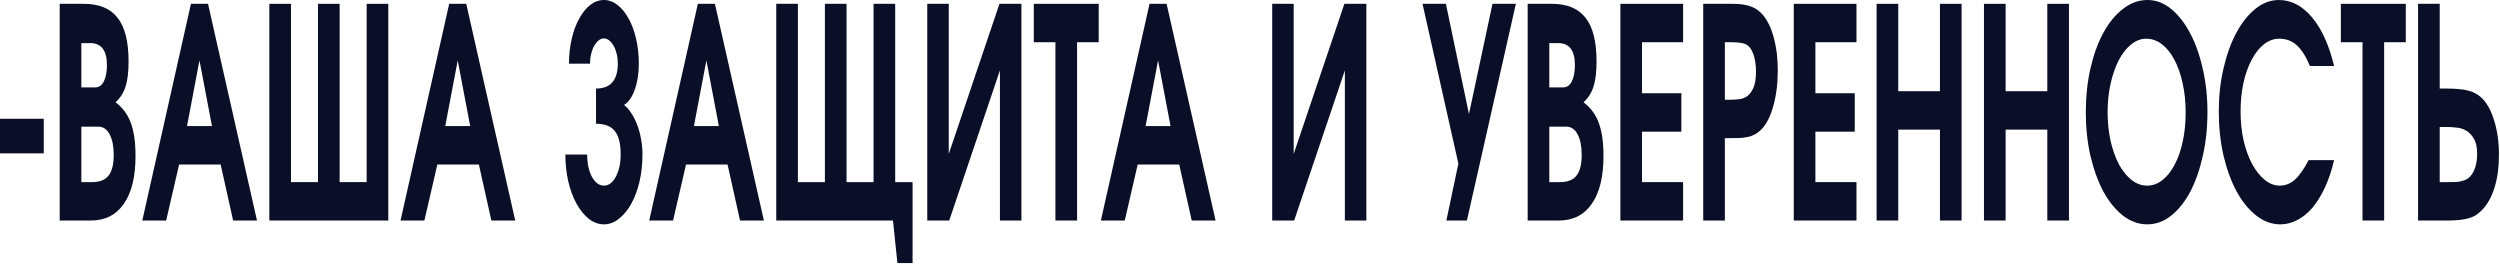 <?xml version="1.0" encoding="UTF-8"?> <svg xmlns="http://www.w3.org/2000/svg" width="462" height="49" viewBox="0 0 462 49" fill="none"><path d="M0 21.948H8.086V28.343H0V21.948Z" fill="#0A0E27"></path><path d="M11.032 0.705H15.469C18.311 0.705 20.403 1.572 21.745 3.306C23.088 5.004 23.76 7.695 23.76 11.38C23.76 13.295 23.575 14.831 23.205 15.987C22.855 17.107 22.242 18.082 21.366 18.913C22.67 19.889 23.604 21.153 24.169 22.707C24.752 24.26 25.044 26.302 25.044 28.831C25.044 32.66 24.324 35.605 22.884 37.664C21.463 39.724 19.43 40.753 16.783 40.753H11.032V0.705ZM17.016 33.654C18.418 33.654 19.43 33.256 20.052 32.462C20.695 31.667 21.016 30.384 21.016 28.614C21.016 27.024 20.763 25.76 20.257 24.82C19.751 23.881 19.07 23.411 18.213 23.411H15.031V33.654H17.016ZM17.6 16.149C18.281 16.149 18.807 15.788 19.177 15.066C19.566 14.307 19.761 13.295 19.761 12.031C19.761 9.321 18.729 7.966 16.666 7.966H15.031V16.149H17.6Z" fill="#0A0E27"></path><path d="M35.288 0.705H38.441L47.49 40.753H43.082L40.776 30.402H33.099L30.705 40.753H26.297L35.288 0.705ZM39.171 23.303L36.864 11.164L34.558 23.303H39.171Z" fill="#0A0E27"></path><path d="M49.774 0.705H53.773V33.654H58.765V0.705H62.765V33.654H67.756V0.705H71.756V40.753H49.774V0.705Z" fill="#0A0E27"></path><path d="M83.01 0.705H86.163L95.212 40.753H90.804L88.498 30.402H80.821L78.427 40.753H74.019L83.01 0.705ZM86.893 23.303L84.587 11.164L82.28 23.303H86.893Z" fill="#0A0E27"></path><path d="M108.51 28.56C108.51 30.186 108.801 31.558 109.385 32.678C109.989 33.762 110.728 34.304 111.604 34.304C112.48 34.304 113.209 33.762 113.793 32.678C114.397 31.558 114.698 30.186 114.698 28.56C114.698 26.537 114.338 25.091 113.618 24.224C112.918 23.321 111.76 22.869 110.144 22.869V16.366C111.468 16.366 112.47 15.987 113.151 15.228C113.832 14.433 114.173 13.277 114.173 11.76C114.173 11.11 114.105 10.513 113.968 9.972C113.832 9.393 113.647 8.906 113.414 8.508C113.18 8.075 112.908 7.732 112.596 7.479C112.285 7.226 111.954 7.099 111.604 7.099C111.254 7.099 110.923 7.226 110.611 7.479C110.3 7.732 110.028 8.075 109.794 8.508C109.56 8.906 109.376 9.393 109.239 9.972C109.103 10.513 109.035 11.11 109.035 11.76H105.152C105.152 10.134 105.318 8.617 105.649 7.208C105.98 5.763 106.437 4.516 107.021 3.468C107.605 2.384 108.286 1.535 109.064 0.921C109.862 0.307 110.709 0 111.604 0C112.499 0 113.336 0.307 114.114 0.921C114.912 1.535 115.603 2.384 116.187 3.468C116.771 4.516 117.228 5.763 117.559 7.208C117.89 8.617 118.055 10.134 118.055 11.76C118.055 13.602 117.802 15.21 117.296 16.583C116.81 17.956 116.148 18.895 115.311 19.401C115.778 19.726 116.216 20.214 116.625 20.864C117.053 21.479 117.423 22.201 117.734 23.032C118.046 23.827 118.289 24.712 118.464 25.688C118.639 26.627 118.727 27.584 118.727 28.56C118.727 30.33 118.542 32.01 118.172 33.6C117.802 35.153 117.296 36.508 116.654 37.664C116.012 38.82 115.253 39.742 114.377 40.428C113.521 41.114 112.596 41.458 111.604 41.458C110.611 41.458 109.677 41.114 108.801 40.428C107.945 39.742 107.196 38.82 106.554 37.664C105.911 36.508 105.405 35.153 105.036 33.6C104.666 32.01 104.481 30.33 104.481 28.56H108.51Z" fill="#0A0E27"></path><path d="M128.965 0.705H132.117L141.167 40.753H136.759L134.453 30.402H126.775L124.382 40.753H119.974L128.965 0.705ZM132.847 23.303L130.541 11.164L128.235 23.303H132.847Z" fill="#0A0E27"></path><path d="M143.451 0.705H147.45V33.654H152.442V0.705H156.441V33.654H161.433V0.705H165.432V33.654H168.643V48.611H165.841L165.024 40.753H143.451V0.705Z" fill="#0A0E27"></path><path d="M171.36 0.705H175.33V28.451L184.701 0.705H188.758V40.753H184.788V13.006L175.418 40.753H171.36V0.705Z" fill="#0A0E27"></path><path d="M195.043 7.804H191.044V0.705H203.041V7.804H199.042V40.753H195.043V7.804Z" fill="#0A0E27"></path><path d="M212.436 0.705H215.588L224.638 40.753H220.23L217.924 30.402H210.246L207.852 40.753H203.444L212.436 0.705ZM216.318 23.303L214.012 11.164L211.706 23.303H216.318Z" fill="#0A0E27"></path><path d="M235.103 0.705H239.073V28.451L248.444 0.705H252.502V40.753H248.532V13.006L239.161 40.753H235.103V0.705Z" fill="#0A0E27"></path><path d="M269.508 30.24L262.881 0.705H267.202L271.464 21.081L275.813 0.705H280.134L271.084 40.753H267.289L269.508 30.24Z" fill="#0A0E27"></path><path d="M282.312 0.705H286.749C289.591 0.705 291.683 1.572 293.026 3.306C294.369 5.004 295.04 7.695 295.04 11.38C295.04 13.295 294.855 14.831 294.485 15.987C294.135 17.107 293.522 18.082 292.646 18.913C293.95 19.889 294.884 21.153 295.449 22.707C296.032 24.26 296.324 26.302 296.324 28.831C296.324 32.66 295.604 35.605 294.164 37.664C292.743 39.724 290.71 40.753 288.063 40.753H282.312V0.705ZM288.297 33.654C289.698 33.654 290.71 33.256 291.333 32.462C291.975 31.667 292.296 30.384 292.296 28.614C292.296 27.024 292.043 25.76 291.537 24.82C291.031 23.881 290.35 23.411 289.493 23.411H286.312V33.654H288.297ZM288.88 16.149C289.562 16.149 290.087 15.788 290.457 15.066C290.846 14.307 291.041 13.295 291.041 12.031C291.041 9.321 290.009 7.966 287.946 7.966H286.312V16.149H288.88Z" fill="#0A0E27"></path><path d="M299.445 0.705H311.035V7.804H303.445V17.233H310.714V24.333H303.445V33.654H311.035V40.753H299.445V0.705Z" fill="#0A0E27"></path><path d="M314.754 0.705H320.096C321.556 0.705 322.704 0.867 323.541 1.192C324.397 1.481 325.146 2.005 325.789 2.764C326.664 3.812 327.336 5.221 327.803 6.991C328.289 8.761 328.533 10.784 328.533 13.06C328.533 15.445 328.26 17.613 327.715 19.564C327.19 21.479 326.46 22.924 325.526 23.899C325.234 24.188 324.923 24.441 324.592 24.658C324.261 24.875 323.881 25.055 323.453 25.2C323.025 25.308 322.529 25.398 321.965 25.471C321.42 25.507 320.777 25.525 320.038 25.525H318.753V40.753H314.754V0.705ZM319.921 18.426C320.427 18.426 320.943 18.39 321.468 18.317C322.013 18.245 322.509 18.046 322.957 17.721C323.405 17.36 323.774 16.836 324.066 16.149C324.358 15.427 324.504 14.451 324.504 13.223C324.504 11.959 324.339 10.875 324.008 9.972C323.677 9.068 323.22 8.472 322.636 8.183C322.305 8.039 321.955 7.948 321.585 7.912C321.215 7.84 320.719 7.804 320.096 7.804H318.753V18.426H319.921Z" fill="#0A0E27"></path><path d="M331.488 0.705H343.077V7.804H335.487V17.233H342.756V24.333H335.487V33.654H343.077V40.753H331.488V0.705Z" fill="#0A0E27"></path><path d="M346.797 0.705H350.796V16.854H358.503V0.705H362.502V40.753H358.503V23.953H350.796V40.753H346.797V0.705Z" fill="#0A0E27"></path><path d="M366.638 0.705H370.638V16.854H378.344V0.705H382.344V40.753H378.344V23.953H370.638V40.753H366.638V0.705Z" fill="#0A0E27"></path><path d="M385.458 20.756C385.458 17.829 385.75 15.102 386.334 12.573C386.918 10.044 387.716 7.858 388.728 6.015C389.759 4.137 390.966 2.674 392.347 1.626C393.749 0.542 395.257 0 396.872 0C398.41 0 399.85 0.542 401.192 1.626C402.535 2.71 403.703 4.191 404.696 6.07C405.708 7.948 406.496 10.152 407.06 12.681C407.644 15.174 407.936 17.848 407.936 20.702C407.936 23.628 407.644 26.356 407.06 28.885C406.496 31.414 405.717 33.618 404.725 35.496C403.732 37.339 402.555 38.802 401.192 39.886C399.85 40.934 398.39 41.458 396.814 41.458C395.237 41.458 393.758 40.934 392.377 39.886C390.995 38.802 389.788 37.339 388.757 35.496C387.745 33.618 386.937 31.414 386.334 28.885C385.75 26.356 385.458 23.646 385.458 20.756ZM389.486 20.702C389.486 22.616 389.671 24.405 390.041 26.067C390.43 27.729 390.946 29.174 391.588 30.402C392.25 31.595 393.028 32.552 393.924 33.275C394.819 33.961 395.772 34.304 396.784 34.304C397.816 34.304 398.76 33.961 399.616 33.275C400.492 32.588 401.241 31.649 401.864 30.456C402.506 29.264 403.002 27.855 403.353 26.229C403.722 24.567 403.907 22.761 403.907 20.81C403.907 18.859 403.722 17.053 403.353 15.391C402.983 13.693 402.477 12.248 401.835 11.055C401.193 9.827 400.424 8.87 399.529 8.183C398.633 7.497 397.66 7.153 396.609 7.153C395.617 7.153 394.683 7.515 393.807 8.237C392.951 8.924 392.201 9.881 391.559 11.11C390.917 12.338 390.411 13.783 390.041 15.445C389.671 17.071 389.486 18.823 389.486 20.702Z" fill="#0A0E27"></path><path d="M431.342 29.589C430.914 31.432 430.359 33.094 429.678 34.575C429.016 36.02 428.257 37.267 427.401 38.314C426.545 39.326 425.601 40.103 424.569 40.645C423.557 41.187 422.497 41.458 421.387 41.458C419.811 41.458 418.332 40.916 416.95 39.832C415.568 38.748 414.362 37.267 413.33 35.388C412.318 33.509 411.511 31.305 410.908 28.776C410.324 26.211 410.032 23.484 410.032 20.593C410.032 17.775 410.324 15.12 410.908 12.627C411.491 10.098 412.28 7.912 413.272 6.07C414.284 4.191 415.461 2.71 416.804 1.626C418.167 0.542 419.607 0 421.125 0C423.421 0 425.465 1.066 427.255 3.197C429.045 5.329 430.408 8.328 431.342 12.193H426.876C426.136 10.423 425.319 9.141 424.423 8.346C423.548 7.551 422.477 7.153 421.212 7.153C420.2 7.153 419.256 7.497 418.381 8.183C417.505 8.87 416.746 9.827 416.104 11.055C415.461 12.248 414.955 13.675 414.586 15.337C414.235 16.962 414.06 18.733 414.06 20.648C414.06 22.526 414.245 24.297 414.615 25.958C415.004 27.62 415.53 29.066 416.191 30.294C416.853 31.522 417.622 32.498 418.497 33.22C419.373 33.943 420.307 34.304 421.3 34.304C422.331 34.304 423.256 33.943 424.073 33.22C424.89 32.498 425.747 31.287 426.642 29.589H431.342Z" fill="#0A0E27"></path><path d="M436.589 7.804H432.59V0.705H444.588V7.804H440.589V40.753H436.589V7.804Z" fill="#0A0E27"></path><path d="M446.859 0.705H450.859V16.366H452.289C453.126 16.366 453.856 16.402 454.478 16.475C455.101 16.511 455.646 16.601 456.113 16.746C456.6 16.854 457.028 17.017 457.398 17.233C457.767 17.414 458.118 17.649 458.448 17.938C459.499 18.877 460.317 20.304 460.901 22.219C461.504 24.098 461.806 26.229 461.806 28.614C461.806 30.854 461.543 32.841 461.017 34.575C460.492 36.309 459.733 37.7 458.74 38.748C458.39 39.109 458.011 39.434 457.602 39.724C457.213 39.976 456.765 40.175 456.259 40.32C455.753 40.464 455.179 40.572 454.537 40.645C453.914 40.717 453.184 40.753 452.347 40.753H446.859V0.705ZM452.464 33.654C453.223 33.654 453.826 33.636 454.274 33.6C454.722 33.527 455.14 33.419 455.529 33.275C456.23 32.986 456.775 32.425 457.164 31.595C457.573 30.727 457.777 29.68 457.777 28.451C457.777 27.223 457.573 26.284 457.164 25.633C456.775 24.947 456.288 24.441 455.704 24.116C455.14 23.791 454.537 23.61 453.894 23.574C453.272 23.502 452.727 23.466 452.26 23.466H450.859V33.654H452.464Z" fill="#0A0E27"></path></svg> 